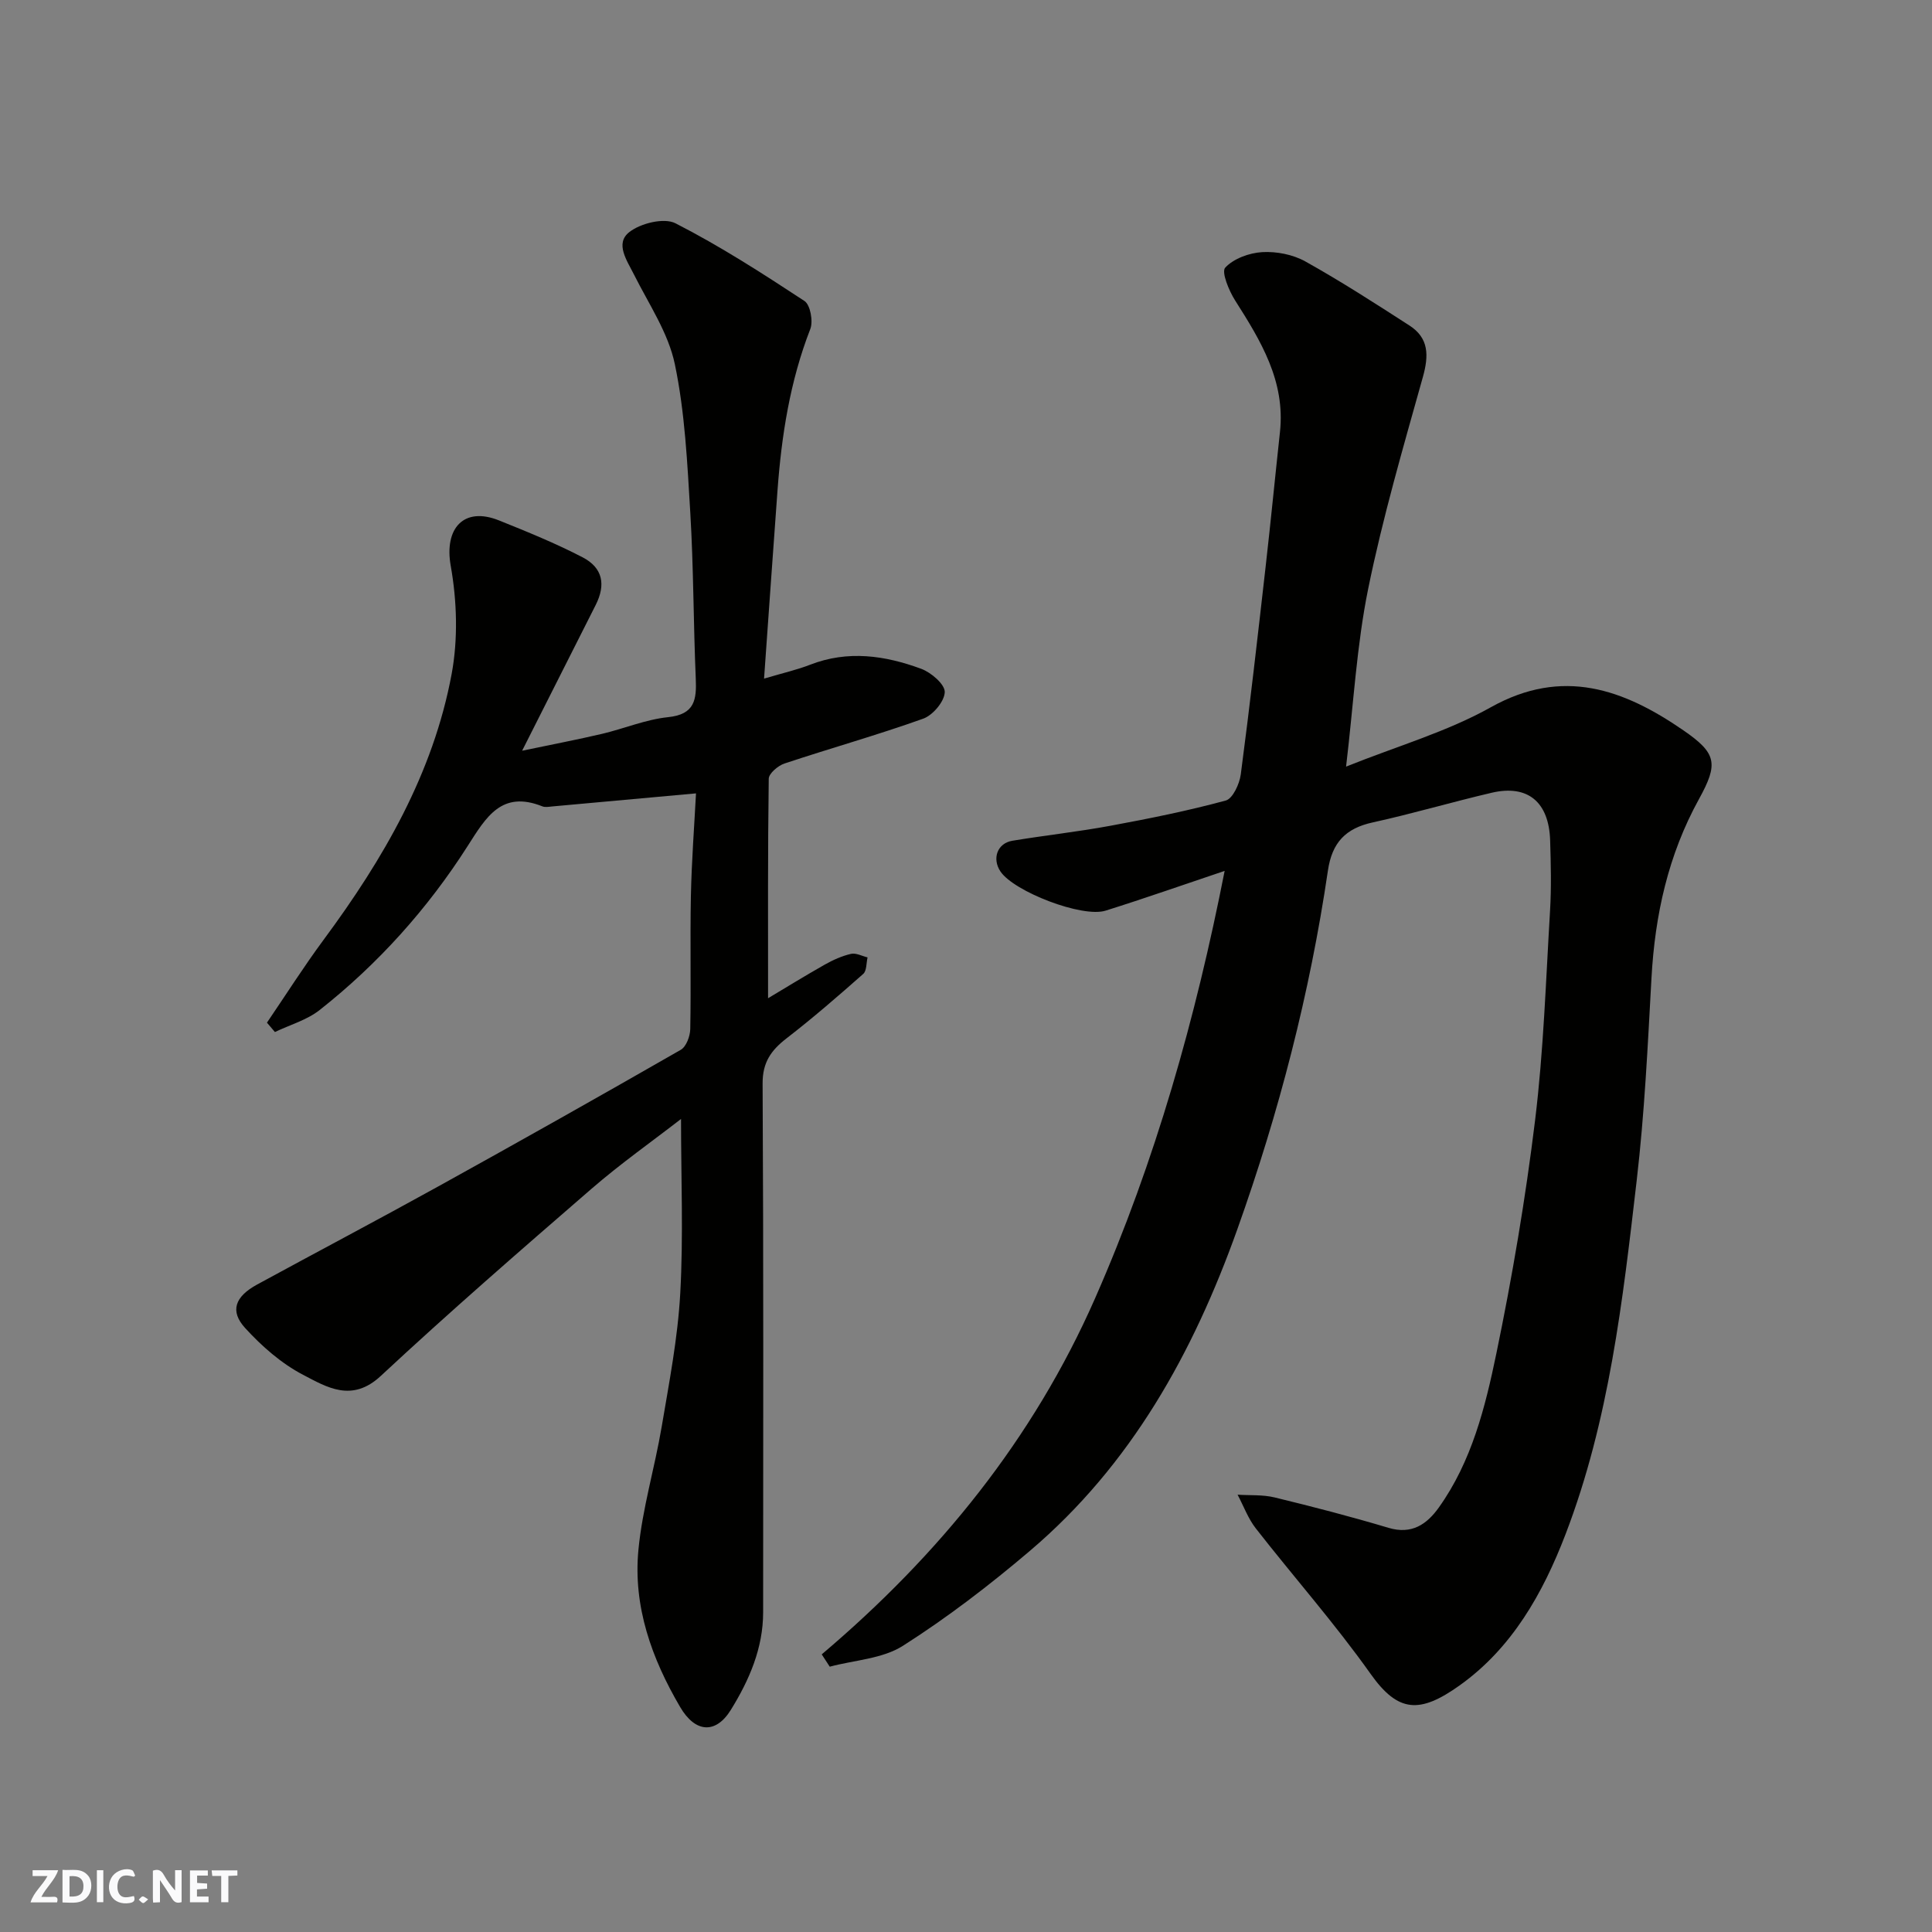 <svg enable-background="new 0 0 400 400" viewBox="0 0 400 400" xmlns="http://www.w3.org/2000/svg"><rect x="0" y="0" width="400" height="400" fill="#808080" stroke="none"/><g fill="#fafafb"><path d="m37.59 393.81c-.92.31-1.52.05-2-.78-.7-1.2-1.52-2.34-2.47-3.78v4.59c-.55.03-.95.05-1.41.07-.03-.37-.06-.64-.06-.91 0-1.91 0-3.81 0-5.7 1.13-.41 1.77-.03 2.29.91.62 1.11 1.38 2.14 2.31 3.19v-4.2h1.35v6.61z"/><path d="m12.94 393.88v-6.75c1.9.19 3.93-.54 5.37 1.29.8 1.01.78 2.88.03 3.97-1.37 1.97-3.4 1.51-5.4 1.49m1.45-1.22c2.04.12 2.92-.58 2.89-2.21-.03-1.51-.98-2.19-2.89-2z"/><path d="m11.81 393.87h-5.49c.68-2.18 2.47-3.48 3.51-5.45h-3.08v-1.21h5.29c-.71 2.13-2.44 3.48-3.47 5.51.86 0 1.63.04 2.39-.01.79-.05 1.14.21.85 1.16"/><path d="m39.33 393.86v-6.61h3.7v1.07h-2.22v1.52c.68.04 1.34.09 2.07.13v1.07c-.72.05-1.38.09-2.1.14v1.48h2.4v1.19h-3.85z"/><path d="m27.71 388.56c-1.15-.3-2.46-.61-3.1.64-.37.73-.41 1.93-.06 2.67.63 1.35 1.99.93 3.17.68.35.94-.01 1.32-.93 1.46-1.62.25-3.05-.27-3.76-1.48-.73-1.24-.6-3.03.31-4.17.88-1.11 2.71-1.7 4-1.16.32.13.44.74.65 1.12-.1.08-.19.16-.28.24"/><path d="m49.15 387.24v1.07c-.59.02-1.17.05-1.87.08v5.44h-1.48v-5.44h-1.85c-.05-.4-.08-.73-.13-1.15z"/><path d="m20.06 387.21h1.33v6.62h-1.33z"/><path d="m30.68 393.25c-.49.38-.8.79-1.05.76-.32-.05-.6-.45-.9-.7.26-.24.51-.64.8-.67.29-.04.62.3 1.15.61"/></g><path d="m170.13 342.52c24.26-20.55 43.77-44.56 56.59-73.71 12.51-28.44 20.84-58.05 26.83-88.5-8.41 2.82-16.49 5.67-24.65 8.23-4.84 1.52-18.95-3.94-21.76-8.1-1.79-2.66-.67-5.85 2.45-6.37 6.76-1.12 13.6-1.86 20.34-3.11 8-1.48 16.01-3.09 23.85-5.22 1.45-.39 2.85-3.44 3.11-5.41 1.89-14.3 3.51-28.63 5.14-42.96 1.06-9.29 1.96-18.61 2.97-27.9 1.15-10.56-3.97-18.91-9.29-27.28-1.28-2.02-2.87-5.88-2.04-6.78 1.75-1.88 4.97-3.05 7.66-3.21 2.95-.17 6.34.49 8.91 1.92 7.37 4.11 14.48 8.7 21.58 13.28 4.04 2.61 4.01 6.24 2.77 10.66-4.07 14.55-8.32 29.1-11.33 43.88-2.37 11.66-3.01 23.68-4.57 36.78 10.64-4.27 20.9-7.21 29.97-12.29 14.91-8.34 27.56-3.7 39.87 4.78 6.91 4.76 7.27 6.89 3.23 14.22-6.39 11.59-9.12 24-9.84 37.08-.77 13.98-1.44 28-3.06 41.9-2.88 24.79-5.68 49.64-14.73 73.24-4.72 12.31-11.12 23.57-21.88 31.26-8.31 5.94-12.78 5.7-18.49-2.36-7.38-10.41-15.88-20.02-23.75-30.1-1.61-2.06-2.54-4.65-3.78-6.99 2.56.17 5.22-.03 7.68.57 7.9 1.92 15.77 3.96 23.56 6.29 4.84 1.45 7.96-.75 10.44-4.23 6.79-9.52 9.59-20.73 11.89-31.84 3.31-15.97 6.04-32.1 8.02-48.28 1.76-14.37 2.23-28.91 3.1-43.39.29-4.84.17-9.72.02-14.58-.25-7.98-4.65-11.61-12.1-9.87-8.23 1.92-16.36 4.33-24.62 6.14-5.63 1.23-8.44 4.17-9.29 9.98-3.73 25.37-10.13 50.09-18.75 74.25-9.13 25.57-21.97 48.77-42.94 66.58-8.33 7.08-17.08 13.8-26.29 19.66-4.25 2.71-10.06 2.96-15.16 4.33-.54-.85-1.1-1.7-1.66-2.55z" fill="#010100"/><path d="m55.27 211.73c3.9-5.73 7.62-11.6 11.74-17.17 12.34-16.68 22.67-34.42 26.5-55.03 1.34-7.23 1.1-15.11-.19-22.37-1.39-7.79 2.71-12.34 10-9.41 5.85 2.35 11.73 4.74 17.31 7.64 4.18 2.18 4.82 5.65 2.71 9.85-4.83 9.6-9.69 19.2-15.24 30.19 6.34-1.33 11.46-2.3 16.52-3.49 4.59-1.08 9.06-2.98 13.7-3.46 5.54-.57 5.92-3.62 5.73-8.01-.49-11.42-.45-22.87-1.13-34.28-.62-10.3-1.1-20.73-3.2-30.78-1.35-6.49-5.39-12.44-8.44-18.53-1.48-2.96-3.99-6.45-1.01-8.81 2.34-1.85 7.21-3.05 9.58-1.84 9.24 4.72 18.02 10.38 26.71 16.09 1.21.8 1.83 4.21 1.2 5.81-4.2 10.79-5.95 22.02-6.79 33.46-.93 12.65-1.81 25.31-2.78 38.91 4.05-1.2 6.86-1.83 9.52-2.87 7.82-3.05 15.52-1.93 23.02.84 2.06.76 4.91 3.21 4.87 4.82-.05 1.93-2.45 4.78-4.45 5.5-9.47 3.39-19.18 6.11-28.74 9.29-1.33.44-3.23 2.06-3.25 3.15-.21 15.09-.14 30.18-.14 45.44 3.57-2.12 7.62-4.63 11.76-6.97 1.69-.95 3.53-1.78 5.4-2.21 1.04-.24 2.29.45 3.44.73-.28 1.16-.16 2.77-.9 3.42-5.17 4.57-10.38 9.09-15.84 13.31-3.21 2.48-5.02 4.97-4.99 9.4.2 36.49.12 72.98.11 109.46 0 7.45-2.9 14.08-6.68 20.19-3.19 5.15-7.42 4.67-10.48-.54-5.92-10.08-9.79-20.87-8.66-32.6.82-8.55 3.37-16.93 4.81-25.44 1.55-9.19 3.34-18.4 3.85-27.67.66-11.89.16-23.85.16-36.08-5.92 4.59-12.49 9.22-18.54 14.46-14.7 12.73-29.39 25.49-43.62 38.74-5.98 5.57-11.16 2.34-16.09-.23-4.49-2.34-8.56-5.92-12-9.69-3.22-3.53-2.08-6.51 2.48-9 12.45-6.78 24.99-13.39 37.39-20.25 16.85-9.32 33.63-18.77 50.33-28.35 1.13-.65 1.93-2.81 1.96-4.29.18-9.16-.05-18.33.13-27.49.15-7.26.7-14.5 1.06-21.31-10.11.92-19.96 1.82-29.81 2.71-.66.06-1.41.21-1.99-.02-8.44-3.37-11.65 2.21-15.47 8.2-8.28 12.98-18.52 24.39-30.63 33.95-2.65 2.09-6.17 3.08-9.28 4.57-.55-.63-1.1-1.29-1.65-1.94z" fill="#010100"/></svg>